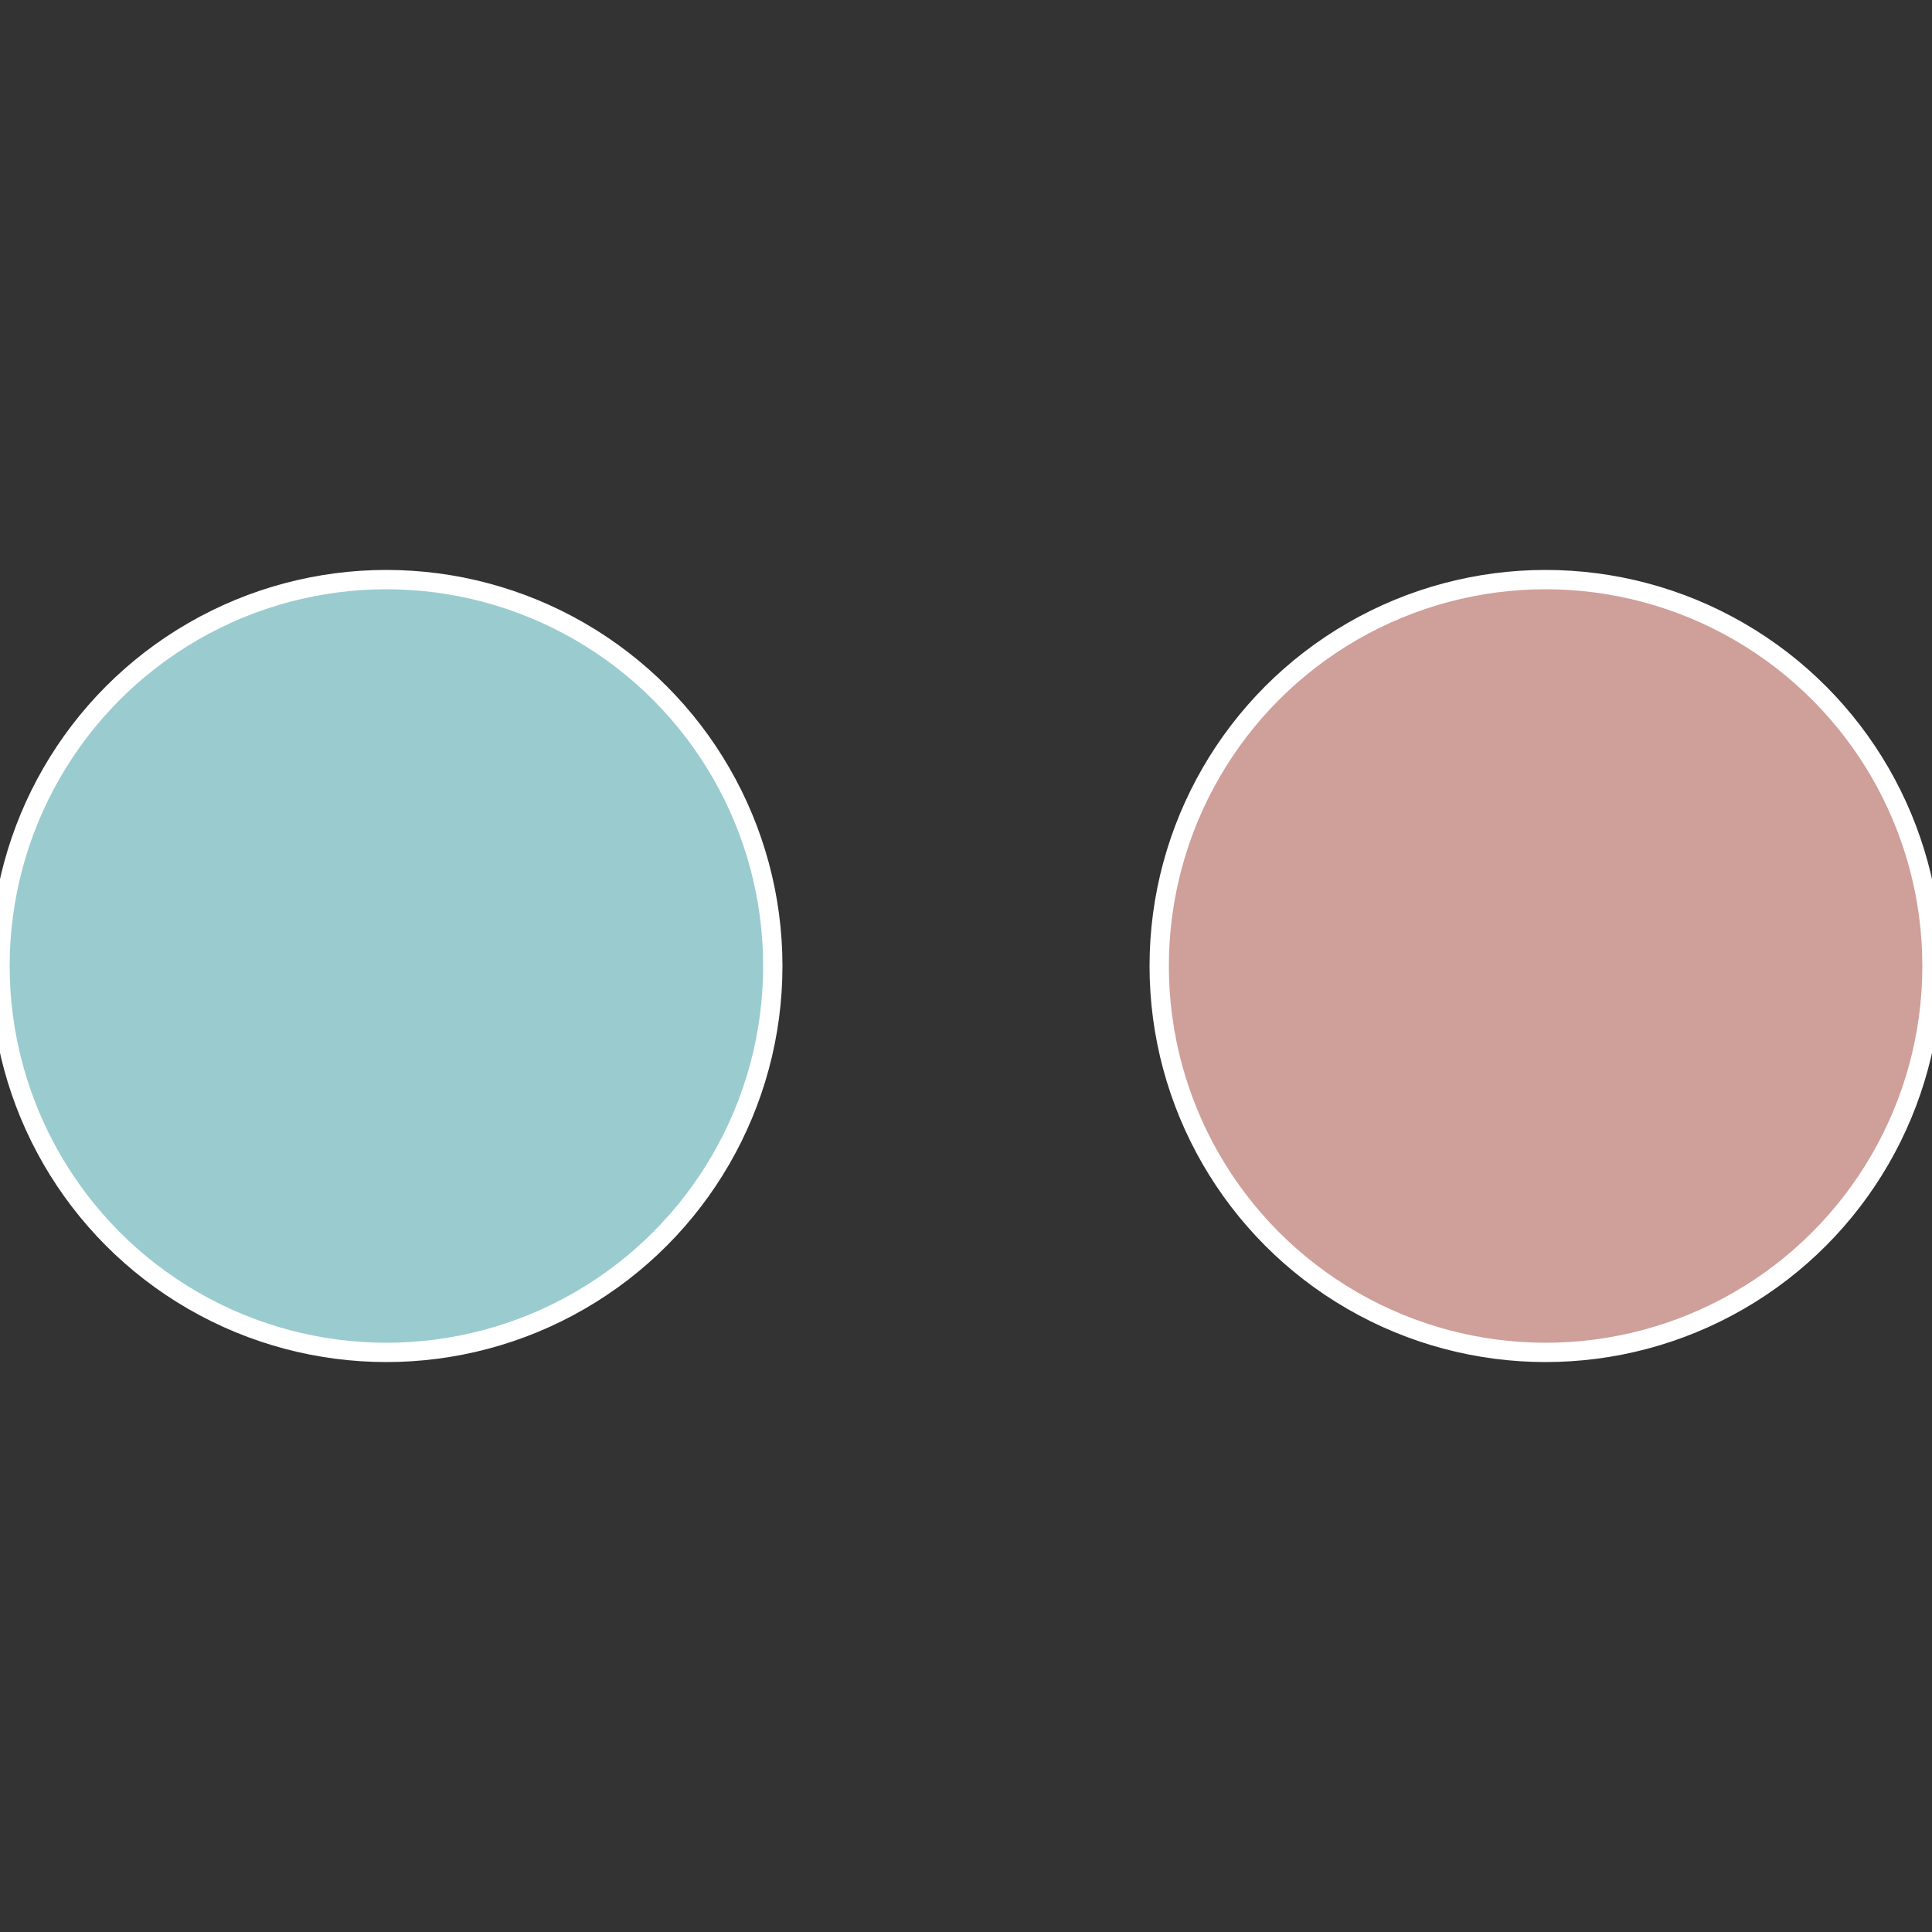 <?xml version="1.0" standalone="no"?>
<svg width="500" height="500" viewBox="-1 -1 2 2" xmlns="http://www.w3.org/2000/svg">
 
                <rect x="-1" y="-1" width="2" height="2" fill="#333333" stroke="none"/>
 
                <circle cx="0.6" cy="0" r="0.4" fill="#cf9f9a" stroke="#fff" stroke-width="1%" />
             
                <circle cx="-0.6" cy="7.3478807948841E-17" r="0.4" fill="#9acbcf" stroke="#fff" stroke-width="1%" />
            </svg>
